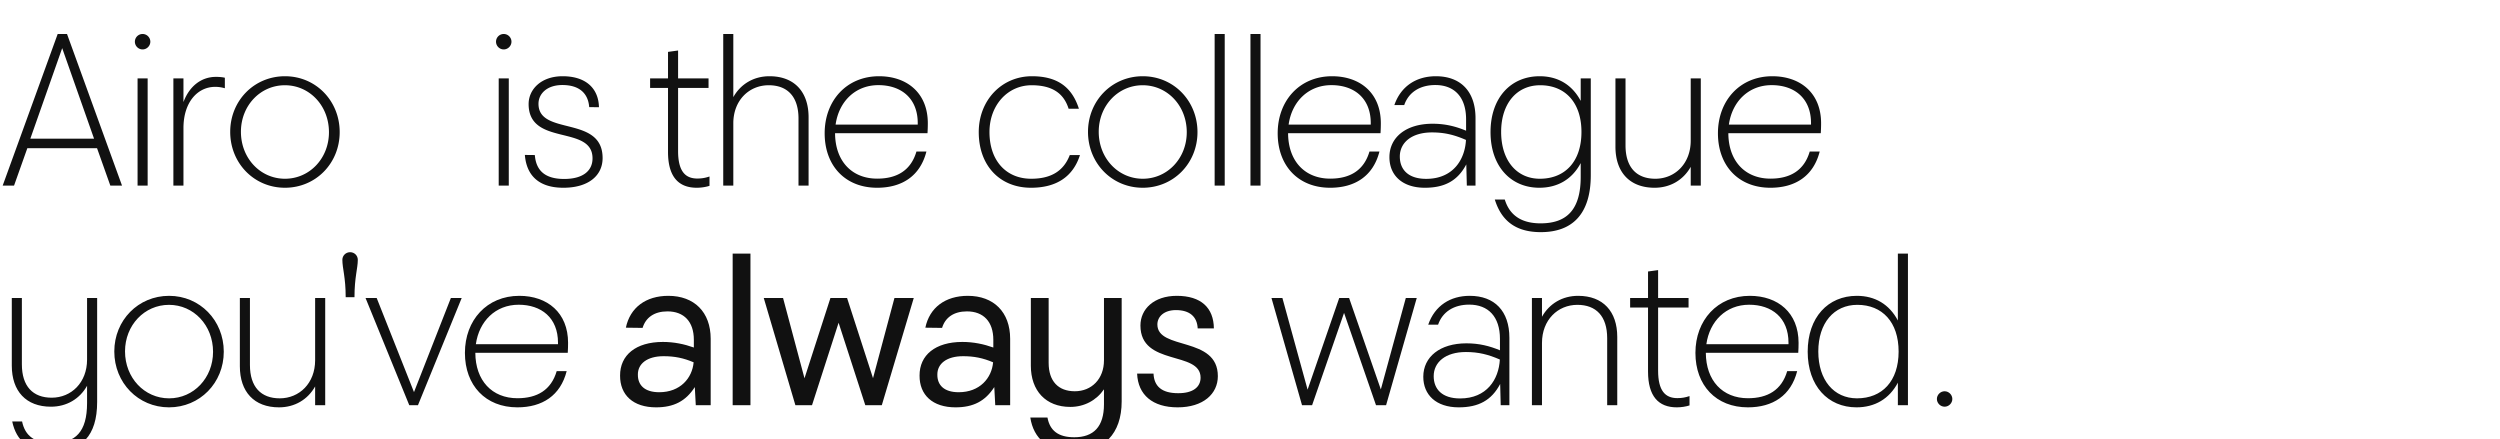 <svg width="1050.363" height="184.523" viewBox="0 0 1050.363 184.523" xmlns="http://www.w3.org/2000/svg"><g fill="#111"><path d="M28.156 14.28h-3.92l-23.11 63.7h4.775l5.587-15.721H40.77l5.586 15.722h4.91zM12.749 58.25l13.38-38.023 13.38 38.022zM59.916 20.768c1.757 0 3.244-1.487 3.244-3.244 0-1.802-1.487-3.243-3.244-3.243a3.23 3.23 0 00-3.244 3.243c0 1.757 1.442 3.244 3.244 3.244zM57.799 77.98h4.234V32.93H57.8zM72.845 77.98h4.235V53.79c0-10.813 5.901-17.3 13.335-17.3 1.216 0 2.477.135 4.054.586V32.66c-1.171-.27-2.343-.36-3.784-.36-5.992 0-11.082 3.784-13.605 10.586v-9.956h-4.235zM119.697 78.882c12.974 0 23.02-10.271 23.02-23.38 0-13.155-10.046-23.472-22.975-23.472-12.974 0-23.02 10.272-23.02 23.381 0 13.155 10.046 23.47 22.975 23.47zm.045-3.784c-10.362 0-18.516-8.605-18.516-19.732 0-10.992 8.154-19.552 18.47-19.552 10.362 0 18.516 8.605 18.516 19.732 0 10.992-8.154 19.552-18.47 19.552z"/></g><g fill="#111"><path d="M211.647 20.768c1.756 0 3.243-1.487 3.243-3.244 0-1.802-1.487-3.243-3.243-3.243a3.23 3.23 0 00-3.244 3.243c0 1.757 1.442 3.244 3.244 3.244zm-2.118 57.213h4.235V32.93h-4.235zM236.694 78.882c10.587 0 16.488-5.136 16.488-12.479 0-18.11-26.94-9.19-26.94-22.795 0-4.1 3.424-7.884 10.047-7.884 6.982 0 10.812 3.38 11.262 9.28l4.1.046c-.18-7.884-5.451-13.02-15.272-13.02-9.1 0-14.281 5.586-14.281 11.668 0 17.93 26.85 8.56 26.85 22.84 0 5.181-3.965 8.695-12.074 8.65-7.973-.045-11.668-3.604-12.163-10.046l-4.19-.045c.676 8.604 5.857 13.785 16.173 13.785zM292.736 78.882c1.847 0 3.874-.315 5.36-.811v-3.92c-1.756.586-3.198.857-5.135.857-5.136 0-8.064-3.199-8.064-11.533V36.94h12.794v-4.01h-12.794V21.218l-4.234.586v11.127h-7.524v4.01h7.524v26.894c0 10.362 4.37 15.047 12.073 15.047zM303.863 77.98h4.235V51.808c0-9.64 6.622-15.993 14.866-15.993 7.884 0 12.524 4.776 12.524 14.01v28.157h4.235V49.284c0-10.722-5.992-17.254-16.444-17.254-6.577 0-12.073 3.244-15.181 8.785V14.28h-4.235zM368.51 78.882c10.496 0 18.11-4.956 20.722-15.227h-4.19c-2.342 8.019-8.289 11.398-16.488 11.398-10.721 0-17.66-7.434-17.704-19.101h38.833c.09-1.397.135-2.748.135-4.19 0-12.614-8.65-19.732-20.498-19.732-13.605 0-22.84 10.227-22.84 23.967 0 13.695 8.695 22.885 22.03 22.885zm.54-43.113c9.505 0 16.533 5.451 16.533 15.948v.63h-34.508c1.352-9.64 8.244-16.578 17.975-16.578zM433.155 78.882c10.902 0 17.75-4.82 20.588-13.74h-4.28c-2.522 6.577-7.703 9.956-16.217 9.956-10.452 0-17.525-7.524-17.525-19.642 0-11.217 7.614-19.642 17.705-19.642 8.47 0 13.47 3.244 15.542 9.866h4.325c-2.929-9.145-9.1-13.65-19.732-13.65-12.704 0-22.345 10.091-22.345 23.471 0 14.19 8.965 23.38 21.94 23.38zM480.097 78.882c12.974 0 23.02-10.271 23.02-23.38 0-13.155-10.046-23.472-22.975-23.472-12.974 0-23.02 10.272-23.02 23.381 0 13.155 10.046 23.47 22.975 23.47zm.045-3.784c-10.361 0-18.515-8.605-18.515-19.732 0-10.992 8.154-19.552 18.47-19.552 10.362 0 18.516 8.605 18.516 19.732 0 10.992-8.154 19.552-18.47 19.552zM510.325 77.98h4.235v-63.7h-4.235zM525.372 77.98h4.235v-63.7h-4.235zM558.844 78.882c10.496 0 18.11-4.956 20.723-15.227h-4.19c-2.343 8.019-8.289 11.398-16.488 11.398-10.722 0-17.66-7.434-17.705-19.101h38.833c.09-1.397.135-2.748.135-4.19 0-12.614-8.65-19.732-20.497-19.732-13.605 0-22.84 10.227-22.84 23.967 0 13.695 8.694 22.885 22.029 22.885zm.54-43.113c9.506 0 16.534 5.451 16.534 15.948v.63H541.41c1.351-9.64 8.244-16.578 17.974-16.578zM598.668 78.882c8.334 0 13.785-2.973 17.389-9.82l.225 8.919h3.65V49.69c0-11.308-6.263-17.66-16.67-17.66-8.063 0-14.64 4.055-17.433 12.119h4.144c1.847-5.406 6.667-8.425 13.065-8.425 7.973 0 12.929 5 12.929 14.416v4.775c-4.325-1.802-8.695-2.928-14.1-2.928-11.083 0-18.11 5.676-18.11 14.056 0 7.523 5.315 12.839 14.91 12.839zm-10.542-13.11c0-5.811 4.91-10.136 13.515-10.136 5.316 0 9.415 1.036 14.28 3.154-.45 8.379-5.495 16.353-16.713 16.353-7.523 0-11.082-3.875-11.082-9.37zM647.366 97.532c13.38 0 20.993-7.748 20.993-23.92v-40.68h-4.234v9.46c-3.604-6.803-9.596-10.362-17.254-10.362-12.073 0-20.633 9.01-20.633 23.471 0 14.37 8.514 23.38 20.498 23.38 7.703 0 13.785-3.558 17.389-10.36v5.766c0 13.74-5.767 19.551-16.849 19.551-7.883 0-12.974-3.243-15.046-10h-4.19c2.883 9.325 9.235 13.694 19.326 13.694zm-.405-22.434c-9.73 0-16.263-7.659-16.263-19.687 0-11.938 6.577-19.597 16.398-19.597 10.452 0 17.344 7.208 17.344 19.642s-6.937 19.642-17.48 19.642zM695.164 78.882c6.577 0 12.073-3.244 15.182-8.785v7.884h4.234V32.93h-4.234v26.174c0 9.64-6.623 15.993-14.867 15.993-7.883 0-12.523-4.776-12.523-14.01V32.93h-4.235v28.697c0 10.722 5.991 17.254 16.443 17.254zM743.818 78.882c10.496 0 18.11-4.956 20.722-15.227h-4.19c-2.342 8.019-8.288 11.398-16.487 11.398-10.722 0-17.66-7.434-17.705-19.101h38.833c.09-1.397.135-2.748.135-4.19 0-12.614-8.65-19.732-20.498-19.732-13.605 0-22.84 10.227-22.84 23.967 0 13.695 8.695 22.885 22.03 22.885zm.54-43.113c9.506 0 16.533 5.451 16.533 15.948v.63h-34.508c1.352-9.64 8.244-16.578 17.975-16.578z"/></g><g fill="#111"><path d="M21.85 189.794c12.343 0 18.965-6.622 18.965-20.903v-43.698H36.58v25.903c0 9.641-6.622 15.993-14.866 15.993-7.884 0-12.524-4.775-12.524-14.01v-27.886H4.955v28.426c0 10.722 5.992 17.254 16.444 17.254 6.577 0 12.073-3.243 15.181-8.785v7.253c0 12.164-4.91 16.849-14.46 16.849-7.434 0-11.578-2.973-12.84-9.1H5.136c1.712 8.199 7.163 12.704 16.713 12.704zM70.998 171.143c12.974 0 23.02-10.27 23.02-23.38 0-13.155-10.046-23.471-22.975-23.471-12.974 0-23.02 10.271-23.02 23.38 0 13.155 10.046 23.471 22.975 23.471zm.045-3.784c-10.361 0-18.515-8.604-18.515-19.731 0-10.993 8.154-19.552 18.47-19.552 10.362 0 18.516 8.605 18.516 19.732 0 10.992-8.154 19.551-18.47 19.551zM117.22 171.143c6.576 0 12.072-3.243 15.18-8.784v7.883h4.235v-45.05h-4.234v26.175c0 9.64-6.622 15.992-14.867 15.992-7.883 0-12.523-4.775-12.523-14.01v-28.156h-4.235v28.696c0 10.722 5.992 17.254 16.443 17.254zM150.33 109.155c0-1.757-1.396-3.198-3.243-3.198-1.802 0-3.244 1.441-3.244 3.198 0 3.604 1.397 7.343 1.397 15.723h3.694c0-8.38 1.397-12.119 1.397-15.723zM153.574 125.193l18.38 45.05h3.65l18.38-45.05h-4.55l-15.497 39.553-15.678-39.553zM217.364 171.143c10.497 0 18.11-4.955 20.723-15.226h-4.19c-2.342 8.019-8.289 11.397-16.488 11.397-10.721 0-17.659-7.433-17.704-19.1h38.833c.09-1.397.135-2.749.135-4.19 0-12.614-8.65-19.732-20.498-19.732-13.605 0-22.84 10.226-22.84 23.966 0 13.695 8.695 22.885 22.03 22.885zm.541-43.112c9.505 0 16.533 5.451 16.533 15.948v.63H199.93c1.352-9.64 8.244-16.578 17.975-16.578z"/></g><g fill="#111"><path d="M275.659 171.143c7.433 0 12.478-2.612 16.262-8.514l.406 7.613h6.262v-27.885c0-11.263-6.938-18.065-17.795-18.065-9.46 0-16.082 4.955-17.84 13.38l7.028.09c1.307-4.325 4.866-6.938 10.452-6.938 6.937 0 11.082 4.325 11.082 11.938v3.244c-4.054-1.442-8.334-2.343-13.02-2.343-11.352 0-18.02 5.541-17.974 14.146-.045 8.109 5.45 13.334 15.137 13.334zM268 157.403c-.045-4.505 3.784-7.748 10.812-7.748 4.64 0 8.38.766 12.614 2.568-.586 6.622-5.586 12.568-14.461 12.568-6.127 0-9.01-2.973-8.965-7.388zM307.824 170.242h7.478v-63.7h-7.478zM320.888 125.193l13.29 45.05h6.983l11.172-34.644 11.217 34.643h6.938l13.425-45.05h-8.11l-9.01 33.698-10.901-33.697h-6.983l-10.902 33.742-9.01-33.742zM401.482 171.143c7.433 0 12.479-2.612 16.263-8.514l.405 7.613h6.262v-27.885c0-11.263-6.937-18.065-17.794-18.065-9.46 0-16.083 4.955-17.84 13.38l7.028.09c1.306-4.325 4.865-6.938 10.451-6.938 6.938 0 11.083 4.325 11.083 11.938v3.244c-4.055-1.442-8.335-2.343-13.02-2.343-11.352 0-18.02 5.541-17.975 14.146-.045 8.109 5.451 13.334 15.137 13.334zm-7.658-13.74c-.045-4.505 3.784-7.748 10.812-7.748 4.64 0 8.379.766 12.613 2.568-.585 6.622-5.586 12.568-14.46 12.568-6.127 0-9.01-2.973-8.965-7.388zM451.397 189.794c12.254 0 19.867-7.478 19.867-21.128v-43.473h-7.433v26.174c0 7.883-5.226 13.019-12.254 13.019-6.937 0-10.992-4.235-10.992-11.938v-27.255h-7.478v28.471c0 10.497 6.262 17.3 16.578 17.3 5.902 0 10.992-2.794 14.146-7.389v6.262c0 9.46-4.37 13.875-12.479 13.875-6.757 0-10.271-2.838-11.262-8.289h-7.208c1.351 8.92 7.613 14.371 18.515 14.371zM494.78 171.143c10.767 0 16.893-5.676 16.893-13.109 0-16.894-25.408-10.767-25.408-21.714 0-3.198 2.703-6.037 7.794-6.037 5.766 0 8.92 2.748 9.145 7.704h6.803c-.09-8.695-5.406-13.695-15.588-13.695-9.64 0-15.271 5.586-15.271 12.479 0 17.209 25.272 10.496 25.272 21.894 0 3.919-3.153 6.577-9.46 6.532-6.938 0-10.091-2.973-10.316-8.244h-6.893c.36 8.965 6.532 14.19 17.029 14.19z"/></g><g fill="#111"><path d="M534.198 125.193l12.84 45.05h4.234l13.425-38.788 13.425 38.787h4.234l12.884-45.05h-4.595L580.15 163.62l-13.335-38.427h-4.144l-13.29 38.517-10.587-38.517zM612.9 171.143c8.334 0 13.785-2.973 17.39-9.82l.224 8.92h3.65V141.95c0-11.307-6.263-17.66-16.669-17.66-8.064 0-14.641 4.055-17.434 12.12h4.144c1.847-5.407 6.668-8.425 13.065-8.425 7.974 0 12.929 5 12.929 14.416v4.775c-4.325-1.802-8.695-2.928-14.1-2.928-11.083 0-18.11 5.676-18.11 14.055 0 7.524 5.315 12.84 14.91 12.84zm-10.542-13.109c0-5.811 4.91-10.136 13.515-10.136 5.316 0 9.416 1.036 14.28 3.153-.45 8.38-5.495 16.353-16.712 16.353-7.524 0-11.083-3.874-11.083-9.37zM643.624 170.242h4.234V144.07c0-9.641 6.623-15.993 14.867-15.993 7.883 0 12.524 4.775 12.524 14.01v28.156h4.234v-28.696c0-10.722-5.991-17.254-16.443-17.254-6.577 0-12.073 3.243-15.182 8.785v-7.884h-4.234zM704.486 171.143c1.847 0 3.874-.315 5.36-.81v-3.92c-1.756.586-3.198.856-5.135.856-5.136 0-8.064-3.198-8.064-11.533v-26.534h12.794v-4.01h-12.794V113.48l-4.235.586v11.127h-7.523v4.01h7.523v26.894c0 10.361 4.37 15.046 12.074 15.046zM734.354 171.143c10.496 0 18.11-4.955 20.723-15.226h-4.19c-2.343 8.019-8.29 11.397-16.488 11.397-10.722 0-17.66-7.433-17.705-19.1h38.833c.09-1.397.135-2.749.135-4.19 0-12.614-8.65-19.732-20.497-19.732-13.605 0-22.84 10.226-22.84 23.966 0 13.695 8.694 22.885 22.029 22.885zm.54-43.112c9.506 0 16.533 5.451 16.533 15.948v.63H716.92c1.352-9.64 8.245-16.578 17.975-16.578zM801.613 170.242v-63.7h-4.235v28.111c-3.604-6.802-9.595-10.361-17.254-10.361-12.073 0-20.633 9.01-20.633 23.47 0 14.372 8.515 23.381 20.498 23.381 7.703 0 13.785-3.558 17.39-10.36v9.46zm-21.399-2.883c-9.73 0-16.263-7.658-16.263-19.686 0-11.939 6.578-19.597 16.398-19.597 10.452 0 17.344 7.208 17.344 19.642 0 12.433-6.937 19.641-17.479 19.641zM817.02 170.873c1.757 0 3.243-1.486 3.243-3.243s-1.486-3.244-3.243-3.244-3.244 1.487-3.244 3.244c0 1.757 1.487 3.243 3.244 3.243z"/></g></svg>